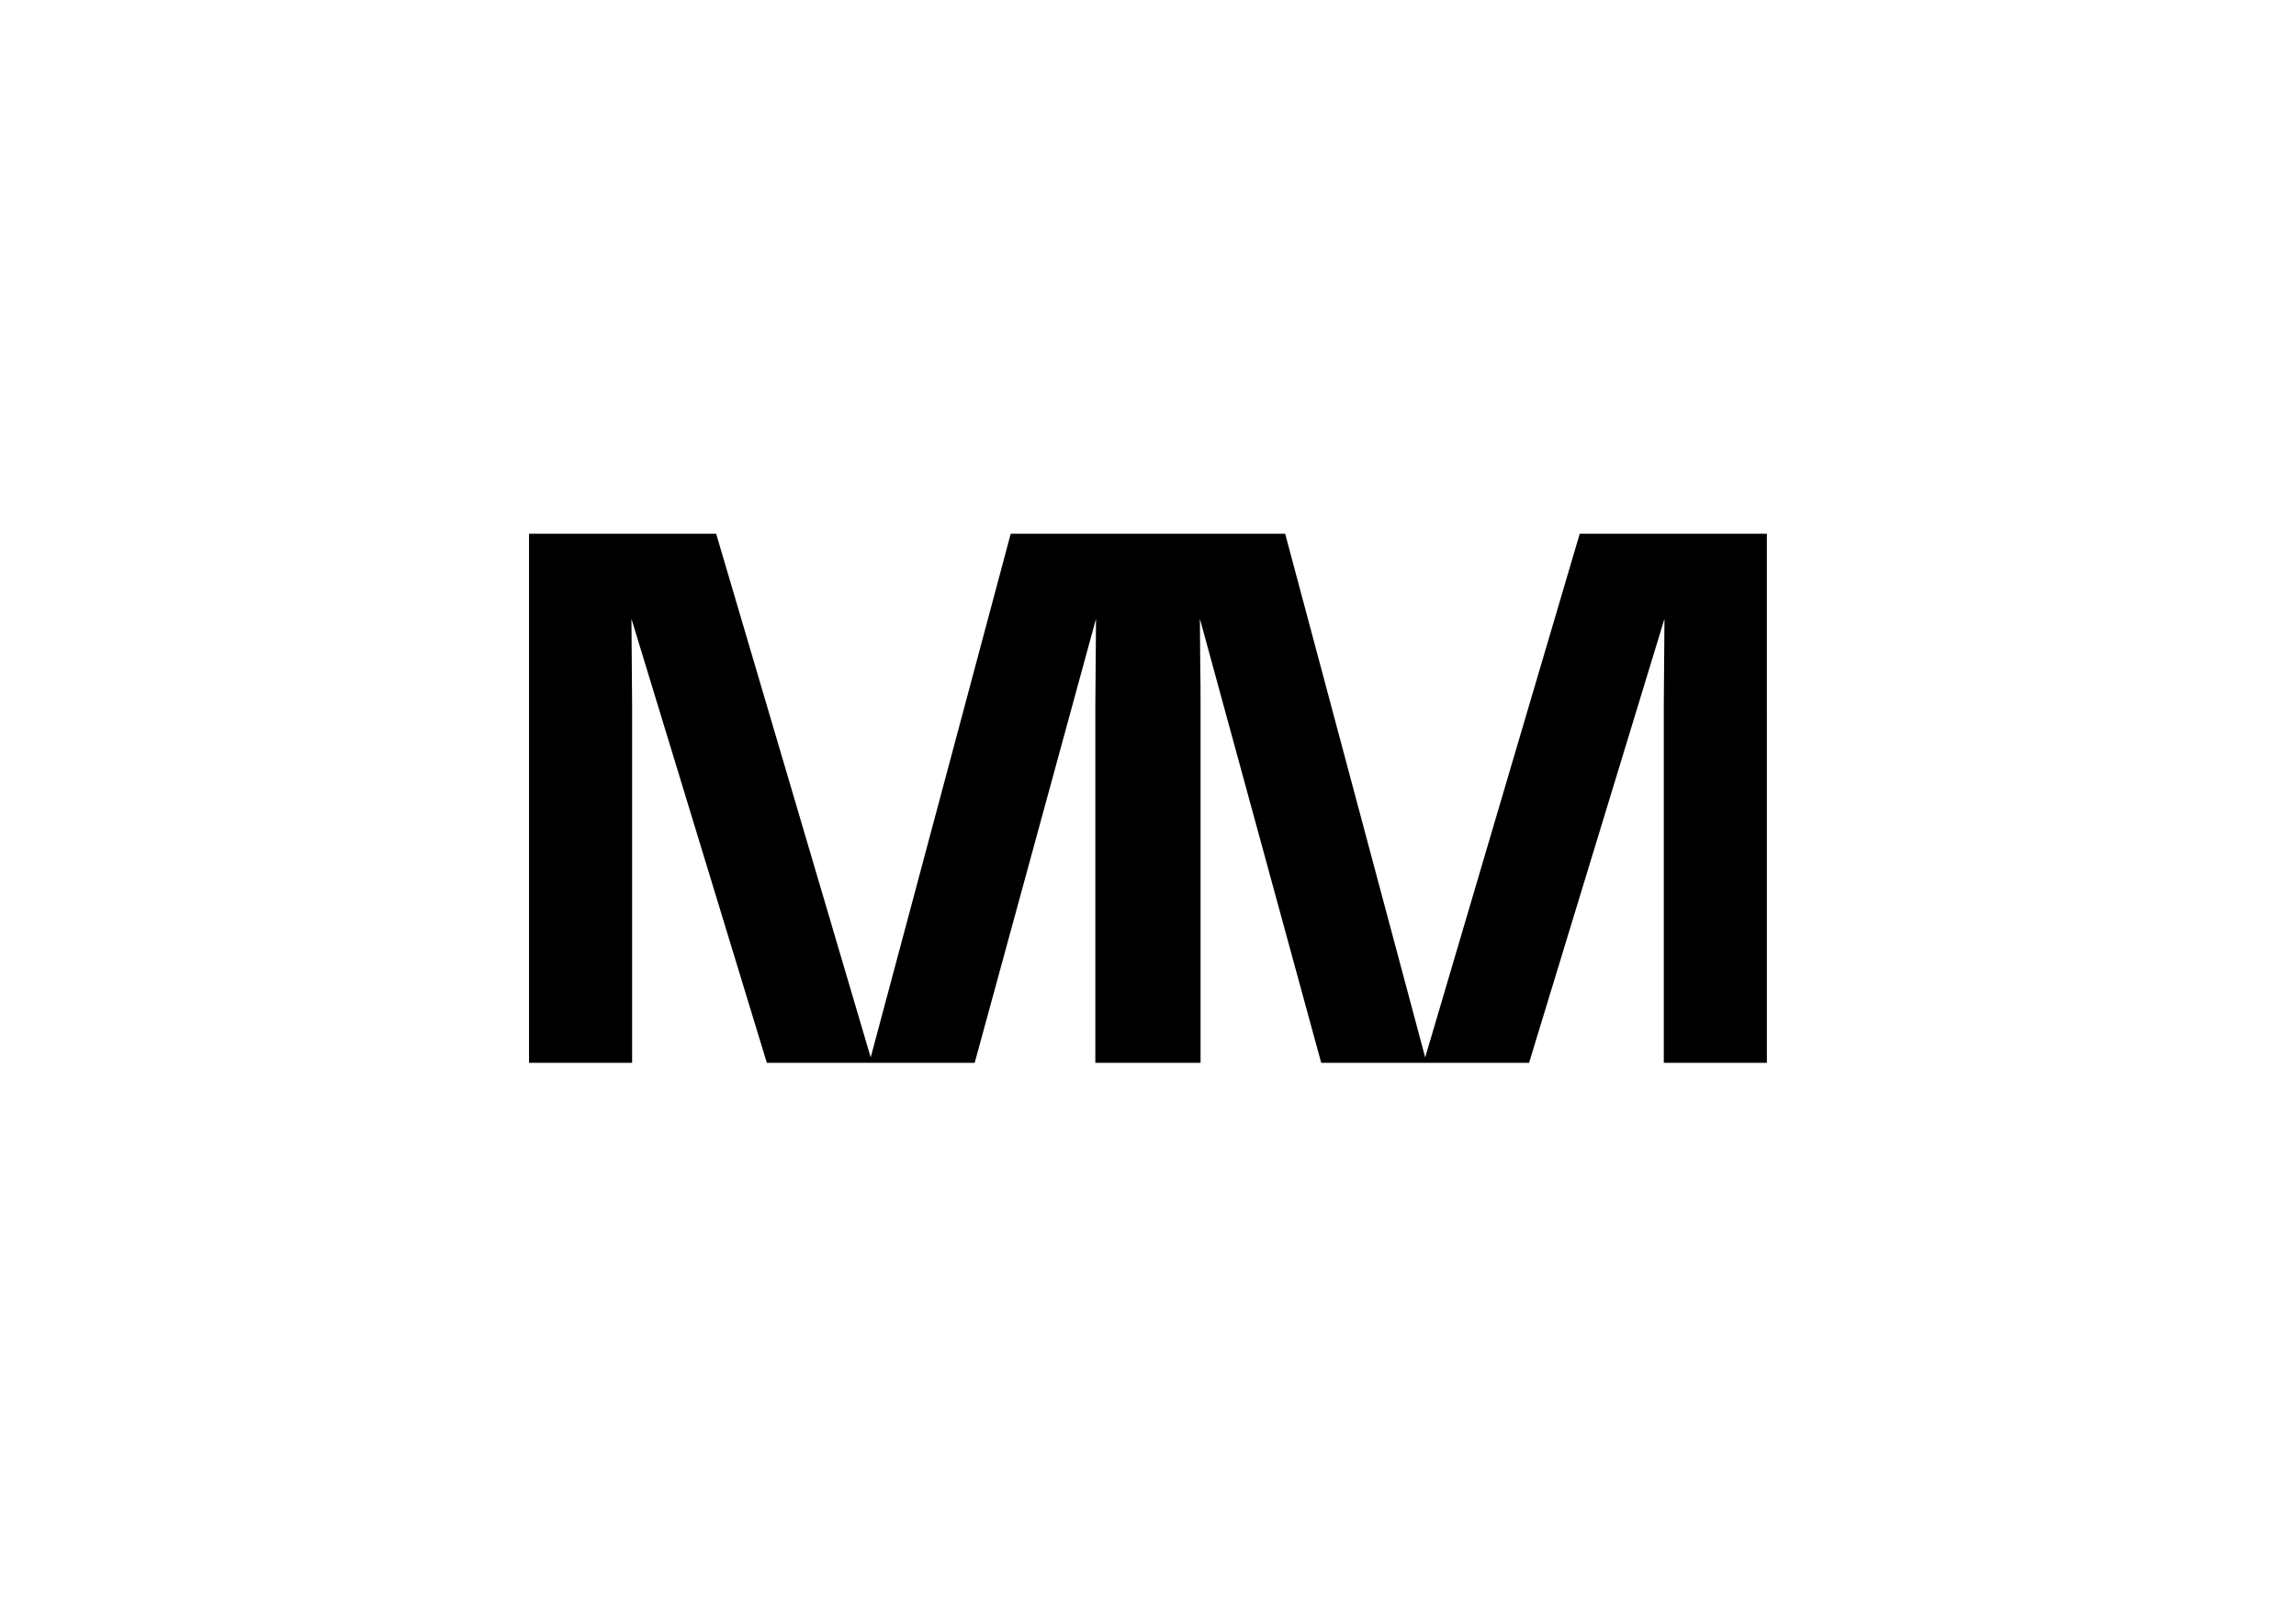 <?xml version="1.0" encoding="UTF-8"?>
<svg id="_Слой_1" data-name="Слой 1" xmlns="http://www.w3.org/2000/svg" viewBox="0 0 203.81 141.73">
  <path d="M140.23,47.38l-13.72,46.49-12.43-46.49h-24.36l-12.43,46.49-13.72-46.49h-16.61v46.97h9.15v-31.77c0-.91-.01-2.19-.03-3.84-.02-1.65-.03-2.92-.03-3.81l12.02,39.42h18.45l10.77-39.42c0,.89-.01,2.16-.03,3.81-.02,1.65-.03,2.93-.03,3.84v31.77h9.34v-31.77c0-.91,0-2.19-.03-3.84-.02-1.65-.03-2.92-.03-3.81l10.77,39.42h18.45l12.02-39.42c0,.89-.01,2.16-.03,3.81-.02,1.65-.03,2.93-.03,3.84v31.77h9.15V47.38h-16.61Z"/>
</svg>